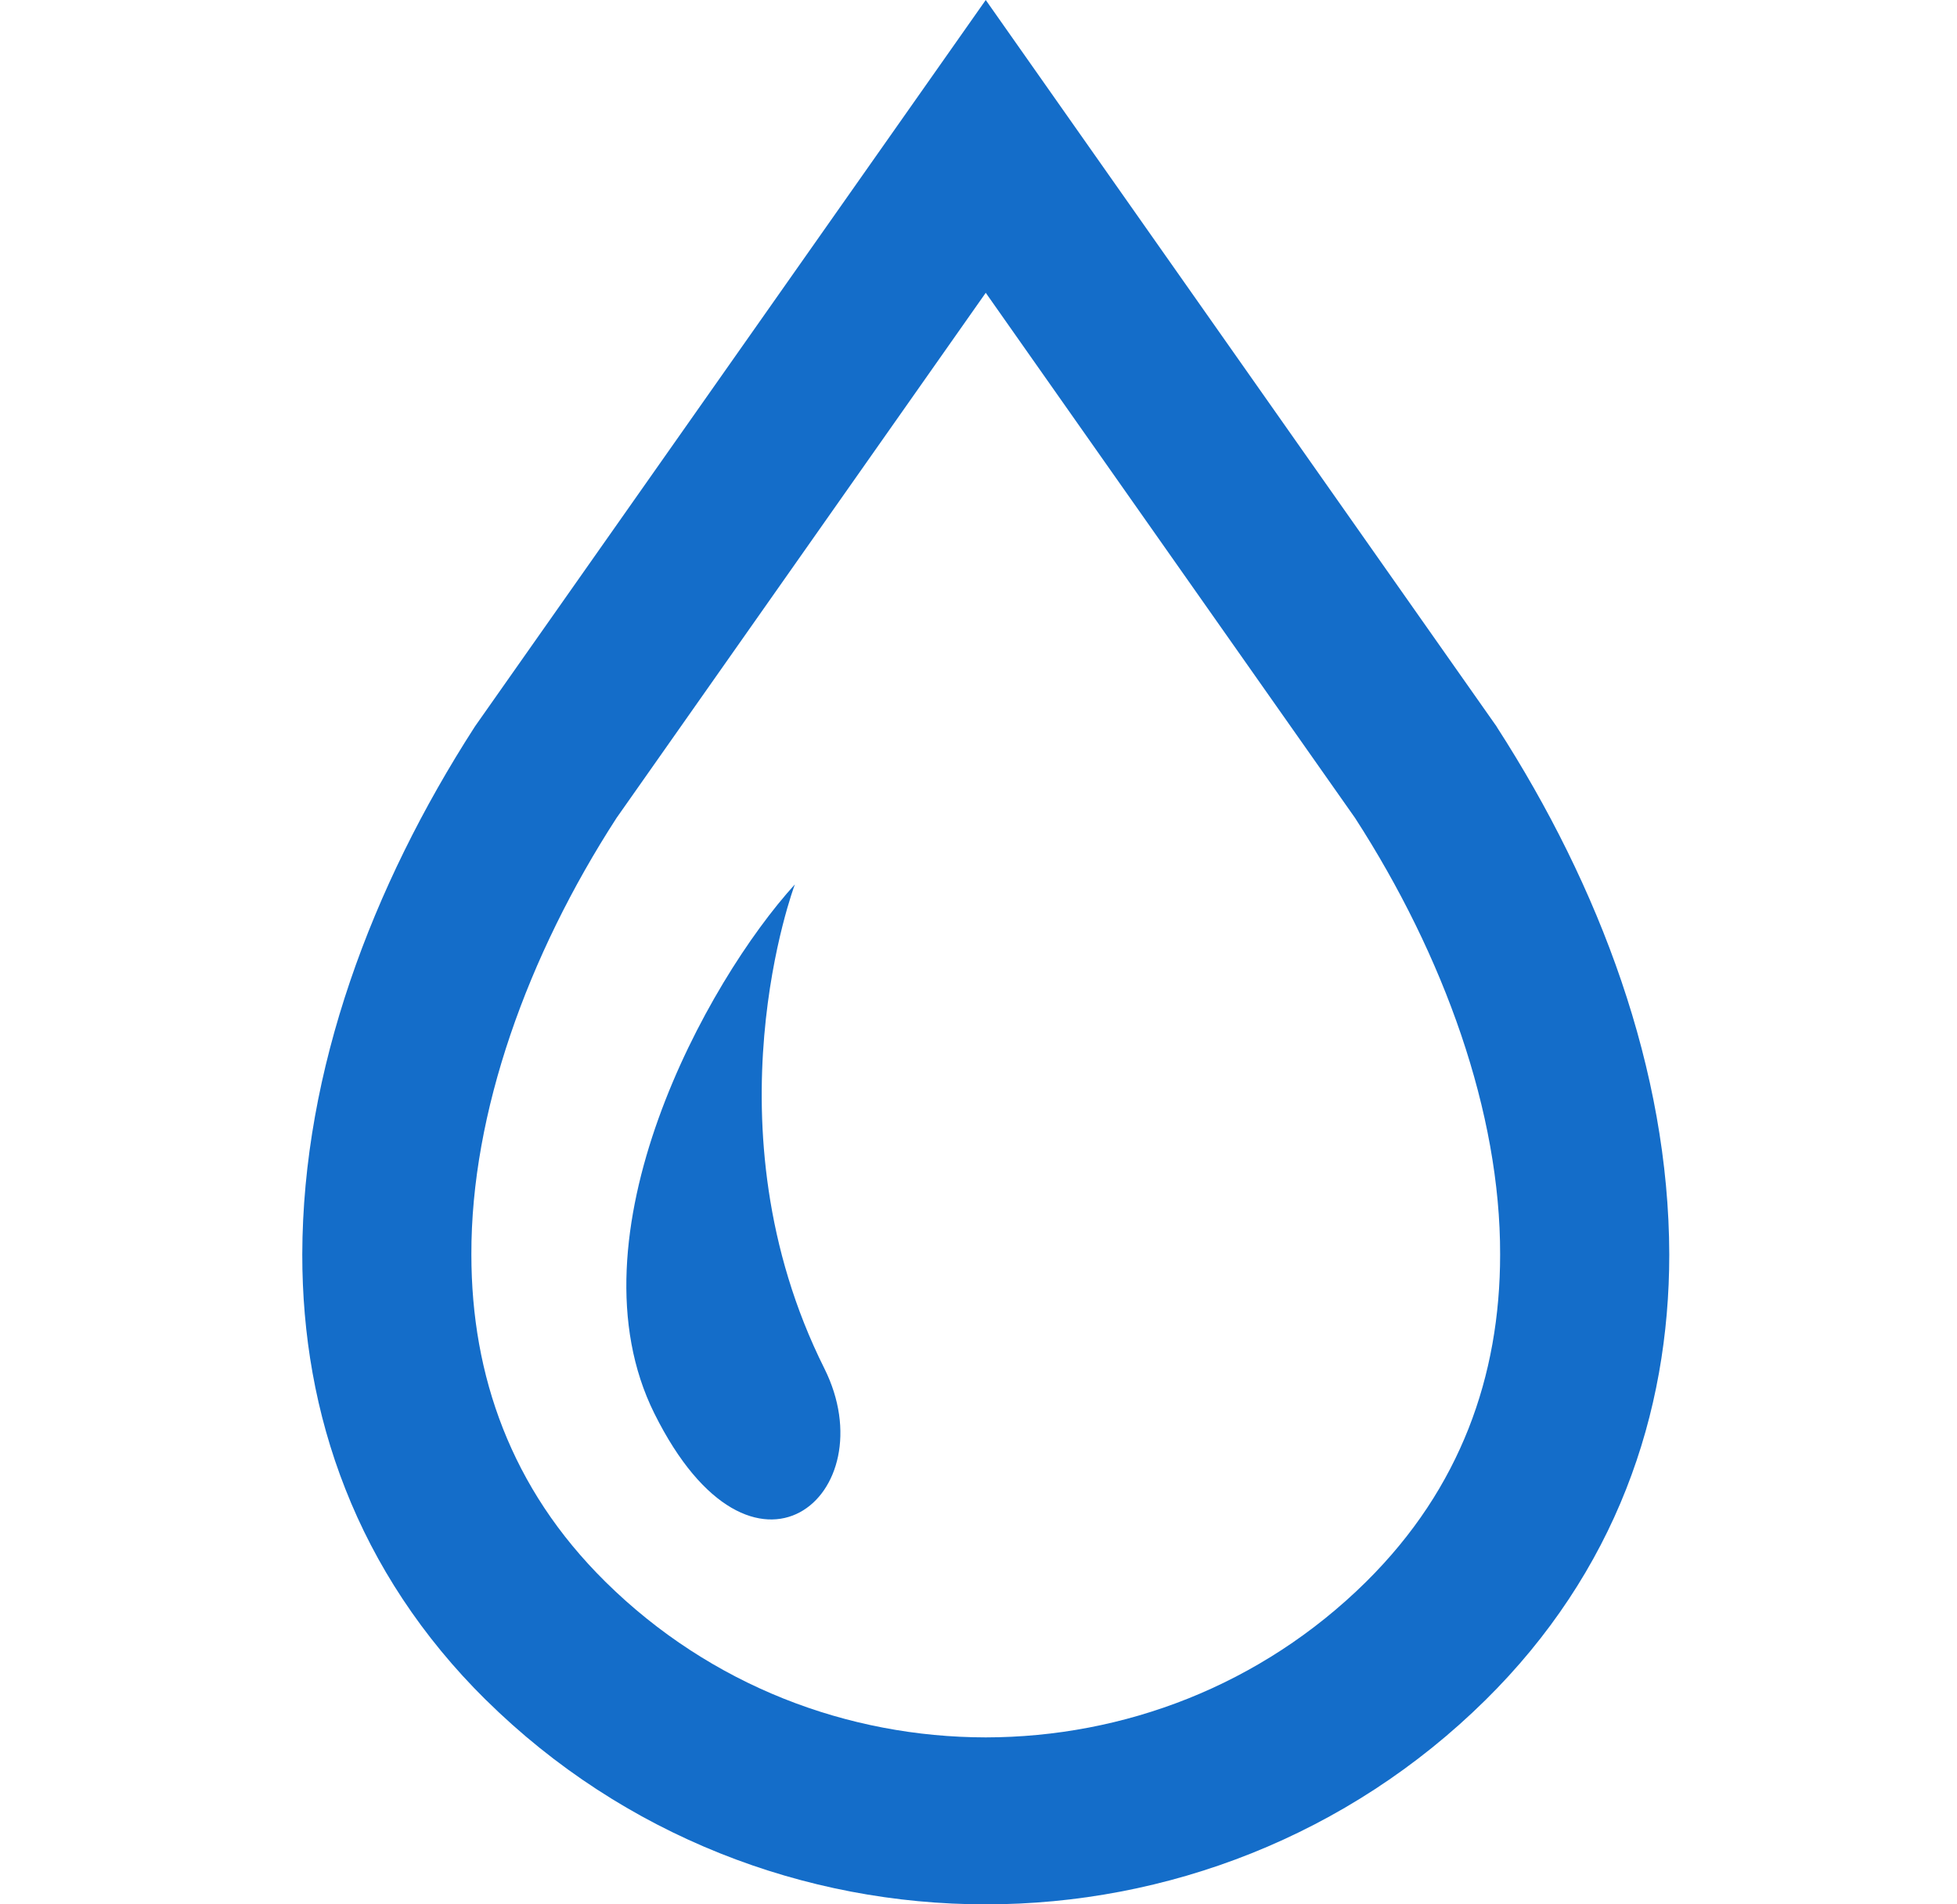 <?xml version="1.0" encoding="UTF-8"?> <svg xmlns="http://www.w3.org/2000/svg" width="37" height="36" viewBox="0 0 37 36" fill="none"><g clip-path="url(#clip0_811_9334)"><path d="M28.303 13.748L28.289 13.724L28.27 13.698L18.637 0L8.987 13.722L8.97 13.748C7.035 16.752 5.722 20.225 5.715 23.715C5.714 25.215 5.964 26.717 6.53 28.149C7.093 29.582 7.974 30.94 9.187 32.137H9.188C11.793 34.709 15.223 36.002 18.637 36C22.052 36.002 25.481 34.709 28.086 32.137C29.3 30.94 30.182 29.582 30.745 28.15C31.311 26.716 31.56 25.215 31.56 23.716C31.553 20.225 30.24 16.752 28.303 13.748ZM27.765 27.006C27.357 28.037 26.735 29.005 25.826 29.905C23.837 31.867 21.245 32.841 18.637 32.844C16.03 32.841 13.438 31.867 11.449 29.905C10.538 29.005 9.917 28.037 9.509 27.004C9.103 25.973 8.912 24.871 8.912 23.715C8.905 21.038 9.971 18.067 11.657 15.462L18.637 5.535L25.62 15.464C27.304 18.069 28.369 21.039 28.362 23.716C28.362 24.872 28.172 25.974 27.765 27.006Z" fill="#146DC9"></path><path d="M15.028 16.719C13.36 18.549 10.703 23.367 12.372 26.721C14.235 30.467 16.77 28.24 15.585 25.868C13.299 21.294 15.028 16.719 15.028 16.719Z" fill="#146DC9"></path></g><defs><clipPath id="clip0_811_9334"><rect width="36.469" height="36" fill="white" transform="translate(0.402)"></rect></clipPath></defs></svg> 